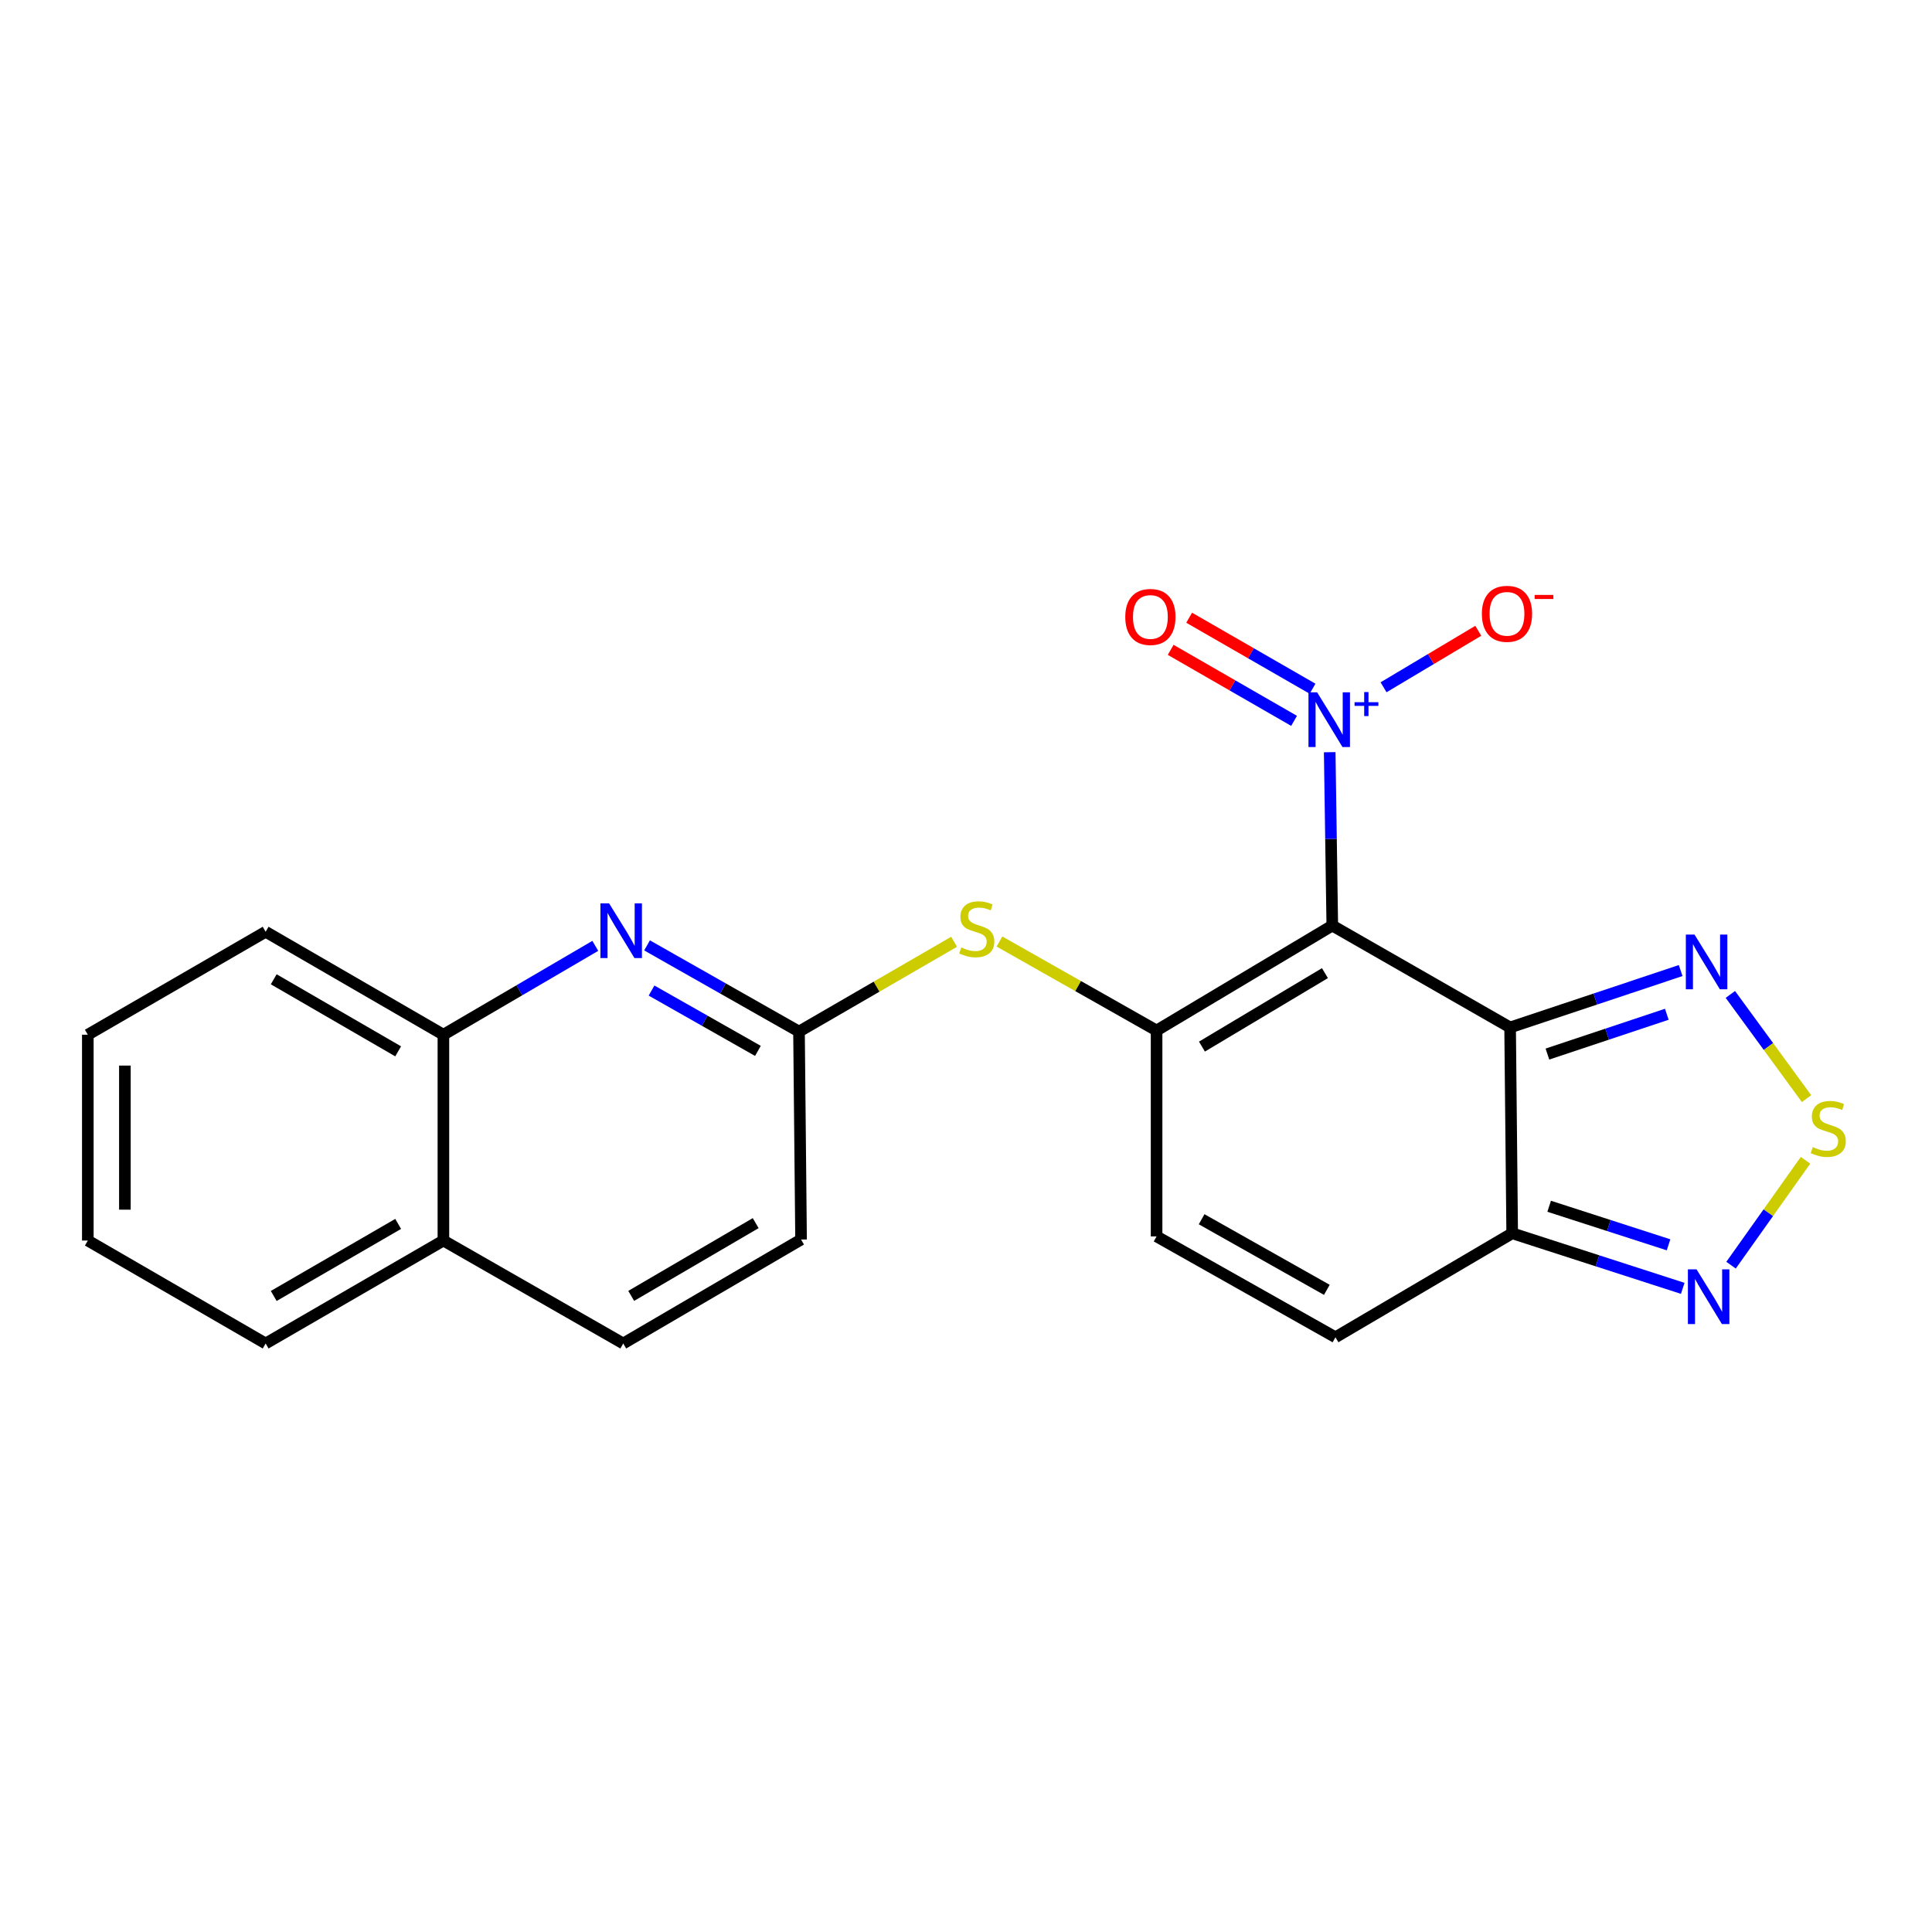 <?xml version='1.0' encoding='iso-8859-1'?>
<svg version='1.1' baseProfile='full'
              xmlns='http://www.w3.org/2000/svg'
                      xmlns:rdkit='http://www.rdkit.org/xml'
                      xmlns:xlink='http://www.w3.org/1999/xlink'
                  xml:space='preserve'
width='1000px' height='1000px' viewBox='0 0 1000 1000'>
<!-- END OF HEADER -->
<rect style='opacity:1.0;fill:#FFFFFF;stroke:none' width='1000' height='1000' x='0' y='0'> </rect>
<path class='bond-0' d='M 689.59,479.072 L 781.631,531.802' style='fill:none;fill-rule:evenodd;stroke:#000000;stroke-width:6px;stroke-linecap:butt;stroke-linejoin:miter;stroke-opacity:1' />
<path class='bond-1' d='M 689.59,479.072 L 598.647,533.391' style='fill:none;fill-rule:evenodd;stroke:#000000;stroke-width:6px;stroke-linecap:butt;stroke-linejoin:miter;stroke-opacity:1' />
<path class='bond-1' d='M 685.787,503.692 L 622.127,541.715' style='fill:none;fill-rule:evenodd;stroke:#000000;stroke-width:6px;stroke-linecap:butt;stroke-linejoin:miter;stroke-opacity:1' />
<path class='bond-2' d='M 689.59,479.072 L 688.922,434.205' style='fill:none;fill-rule:evenodd;stroke:#000000;stroke-width:6px;stroke-linecap:butt;stroke-linejoin:miter;stroke-opacity:1' />
<path class='bond-2' d='M 688.922,434.205 L 688.253,389.338' style='fill:none;fill-rule:evenodd;stroke:#0000FF;stroke-width:6px;stroke-linecap:butt;stroke-linejoin:miter;stroke-opacity:1' />
<path class='bond-3' d='M 781.631,531.802 L 782.707,638.339' style='fill:none;fill-rule:evenodd;stroke:#000000;stroke-width:6px;stroke-linecap:butt;stroke-linejoin:miter;stroke-opacity:1' />
<path class='bond-4' d='M 781.631,531.802 L 825.77,517.082' style='fill:none;fill-rule:evenodd;stroke:#000000;stroke-width:6px;stroke-linecap:butt;stroke-linejoin:miter;stroke-opacity:1' />
<path class='bond-4' d='M 825.77,517.082 L 869.909,502.361' style='fill:none;fill-rule:evenodd;stroke:#0000FF;stroke-width:6px;stroke-linecap:butt;stroke-linejoin:miter;stroke-opacity:1' />
<path class='bond-4' d='M 800.943,545.587 L 831.84,535.282' style='fill:none;fill-rule:evenodd;stroke:#000000;stroke-width:6px;stroke-linecap:butt;stroke-linejoin:miter;stroke-opacity:1' />
<path class='bond-4' d='M 831.84,535.282 L 862.737,524.978' style='fill:none;fill-rule:evenodd;stroke:#0000FF;stroke-width:6px;stroke-linecap:butt;stroke-linejoin:miter;stroke-opacity:1' />
<path class='bond-8' d='M 598.647,533.391 L 598.647,639.96' style='fill:none;fill-rule:evenodd;stroke:#000000;stroke-width:6px;stroke-linecap:butt;stroke-linejoin:miter;stroke-opacity:1' />
<path class='bond-9' d='M 598.647,533.391 L 557.987,510.36' style='fill:none;fill-rule:evenodd;stroke:#000000;stroke-width:6px;stroke-linecap:butt;stroke-linejoin:miter;stroke-opacity:1' />
<path class='bond-9' d='M 557.987,510.36 L 517.327,487.329' style='fill:none;fill-rule:evenodd;stroke:#CCCC00;stroke-width:6px;stroke-linecap:butt;stroke-linejoin:miter;stroke-opacity:1' />
<path class='bond-12' d='M 716.125,355.738 L 740.638,341.116' style='fill:none;fill-rule:evenodd;stroke:#0000FF;stroke-width:6px;stroke-linecap:butt;stroke-linejoin:miter;stroke-opacity:1' />
<path class='bond-12' d='M 740.638,341.116 L 765.151,326.494' style='fill:none;fill-rule:evenodd;stroke:#FF0000;stroke-width:6px;stroke-linecap:butt;stroke-linejoin:miter;stroke-opacity:1' />
<path class='bond-14' d='M 679.377,356.483 L 647.442,338.106' style='fill:none;fill-rule:evenodd;stroke:#0000FF;stroke-width:6px;stroke-linecap:butt;stroke-linejoin:miter;stroke-opacity:1' />
<path class='bond-14' d='M 647.442,338.106 L 615.507,319.73' style='fill:none;fill-rule:evenodd;stroke:#FF0000;stroke-width:6px;stroke-linecap:butt;stroke-linejoin:miter;stroke-opacity:1' />
<path class='bond-14' d='M 669.808,373.112 L 637.873,354.736' style='fill:none;fill-rule:evenodd;stroke:#0000FF;stroke-width:6px;stroke-linecap:butt;stroke-linejoin:miter;stroke-opacity:1' />
<path class='bond-14' d='M 637.873,354.736 L 605.938,336.36' style='fill:none;fill-rule:evenodd;stroke:#FF0000;stroke-width:6px;stroke-linecap:butt;stroke-linejoin:miter;stroke-opacity:1' />
<path class='bond-6' d='M 782.707,638.339 L 826.845,652.594' style='fill:none;fill-rule:evenodd;stroke:#000000;stroke-width:6px;stroke-linecap:butt;stroke-linejoin:miter;stroke-opacity:1' />
<path class='bond-6' d='M 826.845,652.594 L 870.983,666.849' style='fill:none;fill-rule:evenodd;stroke:#0000FF;stroke-width:6px;stroke-linecap:butt;stroke-linejoin:miter;stroke-opacity:1' />
<path class='bond-6' d='M 801.845,624.358 L 832.742,634.336' style='fill:none;fill-rule:evenodd;stroke:#000000;stroke-width:6px;stroke-linecap:butt;stroke-linejoin:miter;stroke-opacity:1' />
<path class='bond-6' d='M 832.742,634.336 L 863.638,644.314' style='fill:none;fill-rule:evenodd;stroke:#0000FF;stroke-width:6px;stroke-linecap:butt;stroke-linejoin:miter;stroke-opacity:1' />
<path class='bond-22' d='M 782.707,638.339 L 691.232,692.167' style='fill:none;fill-rule:evenodd;stroke:#000000;stroke-width:6px;stroke-linecap:butt;stroke-linejoin:miter;stroke-opacity:1' />
<path class='bond-5' d='M 895.63,514.713 L 915.348,541.684' style='fill:none;fill-rule:evenodd;stroke:#0000FF;stroke-width:6px;stroke-linecap:butt;stroke-linejoin:miter;stroke-opacity:1' />
<path class='bond-5' d='M 915.348,541.684 L 935.066,568.655' style='fill:none;fill-rule:evenodd;stroke:#CCCC00;stroke-width:6px;stroke-linecap:butt;stroke-linejoin:miter;stroke-opacity:1' />
<path class='bond-23' d='M 934.539,600.562 L 915.263,627.708' style='fill:none;fill-rule:evenodd;stroke:#CCCC00;stroke-width:6px;stroke-linecap:butt;stroke-linejoin:miter;stroke-opacity:1' />
<path class='bond-23' d='M 915.263,627.708 L 895.987,654.855' style='fill:none;fill-rule:evenodd;stroke:#0000FF;stroke-width:6px;stroke-linecap:butt;stroke-linejoin:miter;stroke-opacity:1' />
<path class='bond-7' d='M 334.909,489.33 L 374.236,511.637' style='fill:none;fill-rule:evenodd;stroke:#0000FF;stroke-width:6px;stroke-linecap:butt;stroke-linejoin:miter;stroke-opacity:1' />
<path class='bond-7' d='M 374.236,511.637 L 413.564,533.945' style='fill:none;fill-rule:evenodd;stroke:#000000;stroke-width:6px;stroke-linecap:butt;stroke-linejoin:miter;stroke-opacity:1' />
<path class='bond-7' d='M 337.241,512.71 L 364.77,528.326' style='fill:none;fill-rule:evenodd;stroke:#0000FF;stroke-width:6px;stroke-linecap:butt;stroke-linejoin:miter;stroke-opacity:1' />
<path class='bond-7' d='M 364.77,528.326 L 392.3,543.941' style='fill:none;fill-rule:evenodd;stroke:#000000;stroke-width:6px;stroke-linecap:butt;stroke-linejoin:miter;stroke-opacity:1' />
<path class='bond-13' d='M 308.118,489.579 L 268.811,512.572' style='fill:none;fill-rule:evenodd;stroke:#0000FF;stroke-width:6px;stroke-linecap:butt;stroke-linejoin:miter;stroke-opacity:1' />
<path class='bond-13' d='M 268.811,512.572 L 229.504,535.565' style='fill:none;fill-rule:evenodd;stroke:#000000;stroke-width:6px;stroke-linecap:butt;stroke-linejoin:miter;stroke-opacity:1' />
<path class='bond-10' d='M 598.647,639.96 L 691.232,692.167' style='fill:none;fill-rule:evenodd;stroke:#000000;stroke-width:6px;stroke-linecap:butt;stroke-linejoin:miter;stroke-opacity:1' />
<path class='bond-10' d='M 621.959,631.078 L 686.768,667.624' style='fill:none;fill-rule:evenodd;stroke:#000000;stroke-width:6px;stroke-linecap:butt;stroke-linejoin:miter;stroke-opacity:1' />
<path class='bond-11' d='M 493.835,487.467 L 453.699,510.706' style='fill:none;fill-rule:evenodd;stroke:#CCCC00;stroke-width:6px;stroke-linecap:butt;stroke-linejoin:miter;stroke-opacity:1' />
<path class='bond-11' d='M 453.699,510.706 L 413.564,533.945' style='fill:none;fill-rule:evenodd;stroke:#000000;stroke-width:6px;stroke-linecap:butt;stroke-linejoin:miter;stroke-opacity:1' />
<path class='bond-17' d='M 413.564,533.945 L 414.63,641.58' style='fill:none;fill-rule:evenodd;stroke:#000000;stroke-width:6px;stroke-linecap:butt;stroke-linejoin:miter;stroke-opacity:1' />
<path class='bond-18' d='M 229.504,535.565 L 137.495,482.281' style='fill:none;fill-rule:evenodd;stroke:#000000;stroke-width:6px;stroke-linecap:butt;stroke-linejoin:miter;stroke-opacity:1' />
<path class='bond-18' d='M 206.087,544.175 L 141.681,506.876' style='fill:none;fill-rule:evenodd;stroke:#000000;stroke-width:6px;stroke-linecap:butt;stroke-linejoin:miter;stroke-opacity:1' />
<path class='bond-24' d='M 229.504,535.565 L 229.504,642.102' style='fill:none;fill-rule:evenodd;stroke:#000000;stroke-width:6px;stroke-linecap:butt;stroke-linejoin:miter;stroke-opacity:1' />
<path class='bond-15' d='M 229.504,642.102 L 322.589,695.387' style='fill:none;fill-rule:evenodd;stroke:#000000;stroke-width:6px;stroke-linecap:butt;stroke-linejoin:miter;stroke-opacity:1' />
<path class='bond-19' d='M 229.504,642.102 L 137.495,695.387' style='fill:none;fill-rule:evenodd;stroke:#000000;stroke-width:6px;stroke-linecap:butt;stroke-linejoin:miter;stroke-opacity:1' />
<path class='bond-19' d='M 206.087,633.492 L 141.681,670.791' style='fill:none;fill-rule:evenodd;stroke:#000000;stroke-width:6px;stroke-linecap:butt;stroke-linejoin:miter;stroke-opacity:1' />
<path class='bond-16' d='M 322.589,695.387 L 414.63,641.58' style='fill:none;fill-rule:evenodd;stroke:#000000;stroke-width:6px;stroke-linecap:butt;stroke-linejoin:miter;stroke-opacity:1' />
<path class='bond-16' d='M 326.712,670.752 L 391.141,633.087' style='fill:none;fill-rule:evenodd;stroke:#000000;stroke-width:6px;stroke-linecap:butt;stroke-linejoin:miter;stroke-opacity:1' />
<path class='bond-20' d='M 137.495,482.281 L 45.455,535.565' style='fill:none;fill-rule:evenodd;stroke:#000000;stroke-width:6px;stroke-linecap:butt;stroke-linejoin:miter;stroke-opacity:1' />
<path class='bond-21' d='M 137.495,695.387 L 45.455,642.102' style='fill:none;fill-rule:evenodd;stroke:#000000;stroke-width:6px;stroke-linecap:butt;stroke-linejoin:miter;stroke-opacity:1' />
<path class='bond-25' d='M 45.455,535.565 L 45.455,642.102' style='fill:none;fill-rule:evenodd;stroke:#000000;stroke-width:6px;stroke-linecap:butt;stroke-linejoin:miter;stroke-opacity:1' />
<path class='bond-25' d='M 64.641,551.546 L 64.641,626.121' style='fill:none;fill-rule:evenodd;stroke:#000000;stroke-width:6px;stroke-linecap:butt;stroke-linejoin:miter;stroke-opacity:1' />
<path  class='atom-3' d='M 681.742 358.354
L 691.022 373.354
Q 691.942 374.834, 693.422 377.514
Q 694.902 380.194, 694.982 380.354
L 694.982 358.354
L 698.742 358.354
L 698.742 386.674
L 694.862 386.674
L 684.902 370.274
Q 683.742 368.354, 682.502 366.154
Q 681.302 363.954, 680.942 363.274
L 680.942 386.674
L 677.262 386.674
L 677.262 358.354
L 681.742 358.354
' fill='#0000FF'/>
<path  class='atom-3' d='M 701.118 363.459
L 706.108 363.459
L 706.108 358.205
L 708.325 358.205
L 708.325 363.459
L 713.447 363.459
L 713.447 365.36
L 708.325 365.36
L 708.325 370.64
L 706.108 370.64
L 706.108 365.36
L 701.118 365.36
L 701.118 363.459
' fill='#0000FF'/>
<path  class='atom-5' d='M 877.069 483.725
L 886.349 498.725
Q 887.269 500.205, 888.749 502.885
Q 890.229 505.565, 890.309 505.725
L 890.309 483.725
L 894.069 483.725
L 894.069 512.045
L 890.189 512.045
L 880.229 495.645
Q 879.069 493.725, 877.829 491.525
Q 876.629 489.325, 876.269 488.645
L 876.269 512.045
L 872.589 512.045
L 872.589 483.725
L 877.069 483.725
' fill='#0000FF'/>
<path  class='atom-6' d='M 938.292 593.73
Q 938.612 593.85, 939.932 594.41
Q 941.252 594.97, 942.692 595.33
Q 944.172 595.65, 945.612 595.65
Q 948.292 595.65, 949.852 594.37
Q 951.412 593.05, 951.412 590.77
Q 951.412 589.21, 950.612 588.25
Q 949.852 587.29, 948.652 586.77
Q 947.452 586.25, 945.452 585.65
Q 942.932 584.89, 941.412 584.17
Q 939.932 583.45, 938.852 581.93
Q 937.812 580.41, 937.812 577.85
Q 937.812 574.29, 940.212 572.09
Q 942.652 569.89, 947.452 569.89
Q 950.732 569.89, 954.452 571.45
L 953.532 574.53
Q 950.132 573.13, 947.572 573.13
Q 944.812 573.13, 943.292 574.29
Q 941.772 575.41, 941.812 577.37
Q 941.812 578.89, 942.572 579.81
Q 943.372 580.73, 944.492 581.25
Q 945.652 581.77, 947.572 582.37
Q 950.132 583.17, 951.652 583.97
Q 953.172 584.77, 954.252 586.41
Q 955.372 588.01, 955.372 590.77
Q 955.372 594.69, 952.732 596.81
Q 950.132 598.89, 945.772 598.89
Q 943.252 598.89, 941.332 598.33
Q 939.452 597.81, 937.212 596.89
L 938.292 593.73
' fill='#CCCC00'/>
<path  class='atom-7' d='M 878.135 657.02
L 887.415 672.02
Q 888.335 673.5, 889.815 676.18
Q 891.295 678.86, 891.375 679.02
L 891.375 657.02
L 895.135 657.02
L 895.135 685.34
L 891.255 685.34
L 881.295 668.94
Q 880.135 667.02, 878.895 664.82
Q 877.695 662.62, 877.335 661.94
L 877.335 685.34
L 873.655 685.34
L 873.655 657.02
L 878.135 657.02
' fill='#0000FF'/>
<path  class='atom-8' d='M 315.263 467.577
L 324.543 482.577
Q 325.463 484.057, 326.943 486.737
Q 328.423 489.417, 328.503 489.577
L 328.503 467.577
L 332.263 467.577
L 332.263 495.897
L 328.383 495.897
L 318.423 479.497
Q 317.263 477.577, 316.023 475.377
Q 314.823 473.177, 314.463 472.497
L 314.463 495.897
L 310.783 495.897
L 310.783 467.577
L 315.263 467.577
' fill='#0000FF'/>
<path  class='atom-10' d='M 497.573 490.391
Q 497.893 490.511, 499.213 491.071
Q 500.533 491.631, 501.973 491.991
Q 503.453 492.311, 504.893 492.311
Q 507.573 492.311, 509.133 491.031
Q 510.693 489.711, 510.693 487.431
Q 510.693 485.871, 509.893 484.911
Q 509.133 483.951, 507.933 483.431
Q 506.733 482.911, 504.733 482.311
Q 502.213 481.551, 500.693 480.831
Q 499.213 480.111, 498.133 478.591
Q 497.093 477.071, 497.093 474.511
Q 497.093 470.951, 499.493 468.751
Q 501.933 466.551, 506.733 466.551
Q 510.013 466.551, 513.733 468.111
L 512.813 471.191
Q 509.413 469.791, 506.853 469.791
Q 504.093 469.791, 502.573 470.951
Q 501.053 472.071, 501.093 474.031
Q 501.093 475.551, 501.853 476.471
Q 502.653 477.391, 503.773 477.911
Q 504.933 478.431, 506.853 479.031
Q 509.413 479.831, 510.933 480.631
Q 512.453 481.431, 513.533 483.071
Q 514.653 484.671, 514.653 487.431
Q 514.653 491.351, 512.013 493.471
Q 509.413 495.551, 505.053 495.551
Q 502.533 495.551, 500.613 494.991
Q 498.733 494.471, 496.493 493.551
L 497.573 490.391
' fill='#CCCC00'/>
<path  class='atom-13' d='M 767.011 317.711
Q 767.011 310.911, 770.371 307.111
Q 773.731 303.311, 780.011 303.311
Q 786.291 303.311, 789.651 307.111
Q 793.011 310.911, 793.011 317.711
Q 793.011 324.591, 789.611 328.511
Q 786.211 332.391, 780.011 332.391
Q 773.771 332.391, 770.371 328.511
Q 767.011 324.631, 767.011 317.711
M 780.011 329.191
Q 784.331 329.191, 786.651 326.311
Q 789.011 323.391, 789.011 317.711
Q 789.011 312.151, 786.651 309.351
Q 784.331 306.511, 780.011 306.511
Q 775.691 306.511, 773.331 309.311
Q 771.011 312.111, 771.011 317.711
Q 771.011 323.431, 773.331 326.311
Q 775.691 329.191, 780.011 329.191
' fill='#FF0000'/>
<path  class='atom-13' d='M 794.331 307.933
L 804.02 307.933
L 804.02 310.045
L 794.331 310.045
L 794.331 307.933
' fill='#FF0000'/>
<path  class='atom-15' d='M 582.439 319.331
Q 582.439 312.531, 585.799 308.731
Q 589.159 304.931, 595.439 304.931
Q 601.719 304.931, 605.079 308.731
Q 608.439 312.531, 608.439 319.331
Q 608.439 326.211, 605.039 330.131
Q 601.639 334.011, 595.439 334.011
Q 589.199 334.011, 585.799 330.131
Q 582.439 326.251, 582.439 319.331
M 595.439 330.811
Q 599.759 330.811, 602.079 327.931
Q 604.439 325.011, 604.439 319.331
Q 604.439 313.771, 602.079 310.971
Q 599.759 308.131, 595.439 308.131
Q 591.119 308.131, 588.759 310.931
Q 586.439 313.731, 586.439 319.331
Q 586.439 325.051, 588.759 327.931
Q 591.119 330.811, 595.439 330.811
' fill='#FF0000'/>
</svg>
